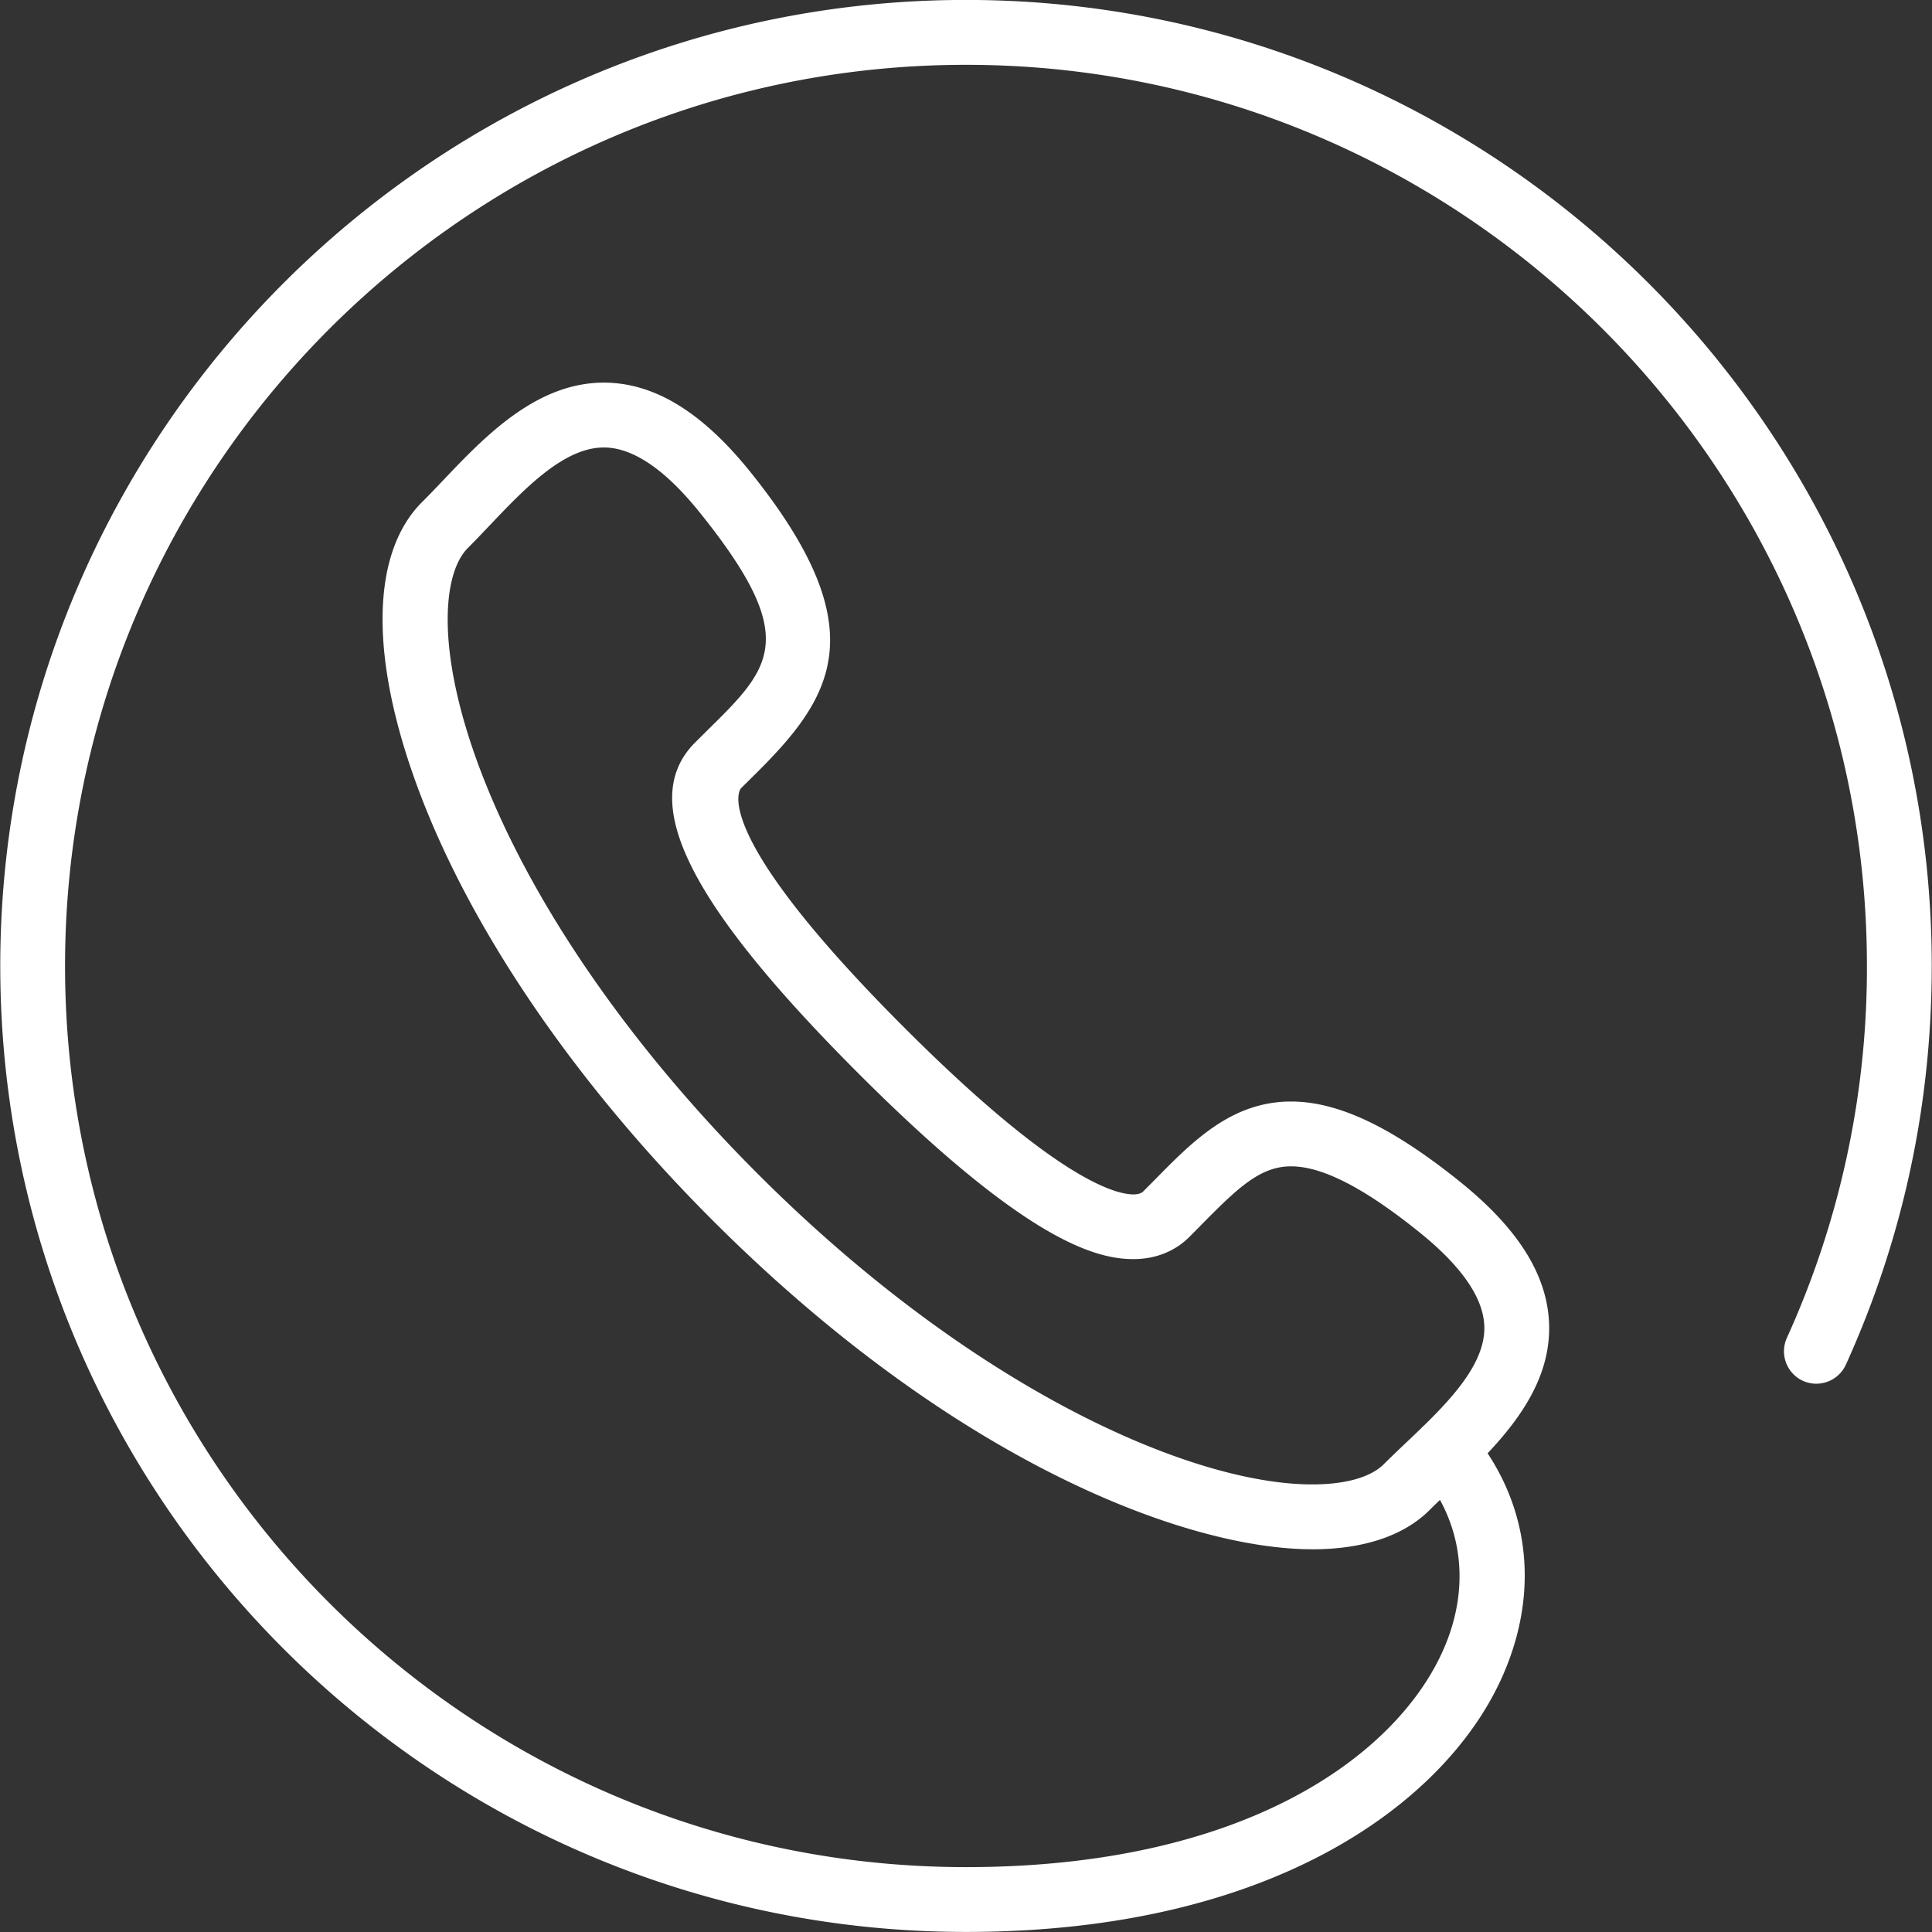 <svg xmlns="http://www.w3.org/2000/svg" width="30" height="30" viewBox="0 0 60 60"><rect x="0" y="0" width="60" height="60" fill="#333333" stroke="none"/><g><g><path fill="#fff" d="M40.754 48.114c-3.879 0-11.089-2.679-18.638-10.23-4.224-4.226-7.454-8.944-9.092-13.288-1.552-4.117-1.523-7.398.083-9.003.21-.208.421-.43.64-.66 1.291-1.36 2.897-3.05 5.004-3.05 1.562 0 3.051.908 4.552 2.774 3.97 4.94 2.537 7.036.08 9.456l-.371.367c-.011.01-1.108 1.252 5.071 7.433 4.671 4.673 6.532 5.18 7.115 5.18.216 0 .283-.07.32-.106l.373-.376c1.164-1.182 2.367-2.402 4.205-2.402 1.465 0 3.132.791 5.241 2.487 1.802 1.45 2.708 2.885 2.77 4.393.067 1.61-.858 2.93-1.908 4.044 1.379 2.093 1.532 4.62.399 7.062-1.75 3.773-7.028 7.803-16.599 7.803-16.537 0-29.991-13.458-29.991-30 0-16.54 13.454-30 29.991-30 16.538 0 29.993 13.46 29.993 30 0 4.315-.897 8.482-2.667 12.384a1.01 1.01 0 0 1-1.332.502 1.01 1.01 0 0 1-.501-1.333A27.774 27.774 0 0 0 57.979 30C57.98 14.566 45.426 2.013 30 2.013 14.571 2.013 2.02 14.566 2.02 30c0 15.43 12.551 27.985 27.98 27.985 8.622 0 13.285-3.427 14.772-6.635.763-1.645.734-3.333-.052-4.769-.11.106-.218.21-.322.314-.796.798-2.056 1.22-3.644 1.22zM18.751 13.897c-1.244 0-2.466 1.286-3.545 2.421-.231.243-.455.48-.676.7-.8.8-.993 3.233.377 6.868 1.54 4.08 4.604 8.548 8.633 12.576C30.197 43.12 36.983 46.1 40.754 46.1c1.028 0 1.817-.222 2.223-.63.22-.218.455-.443.697-.672.149-.141.3-.285.45-.43.03-.034.064-.067.1-.097.988-.966 1.918-2.023 1.872-3.1-.036-.88-.716-1.857-2.02-2.906-1.709-1.375-3.011-2.043-3.98-2.043-.95 0-1.638.65-2.772 1.801l-.383.387c-.453.454-1.057.693-1.743.693-1.19 0-3.371-.597-8.538-5.766-5.307-5.309-6.87-8.479-5.071-10.28l.382-.379c1.991-1.96 2.9-2.857-.238-6.76-1.078-1.342-2.081-2.021-2.982-2.021z"/></g></g></svg>